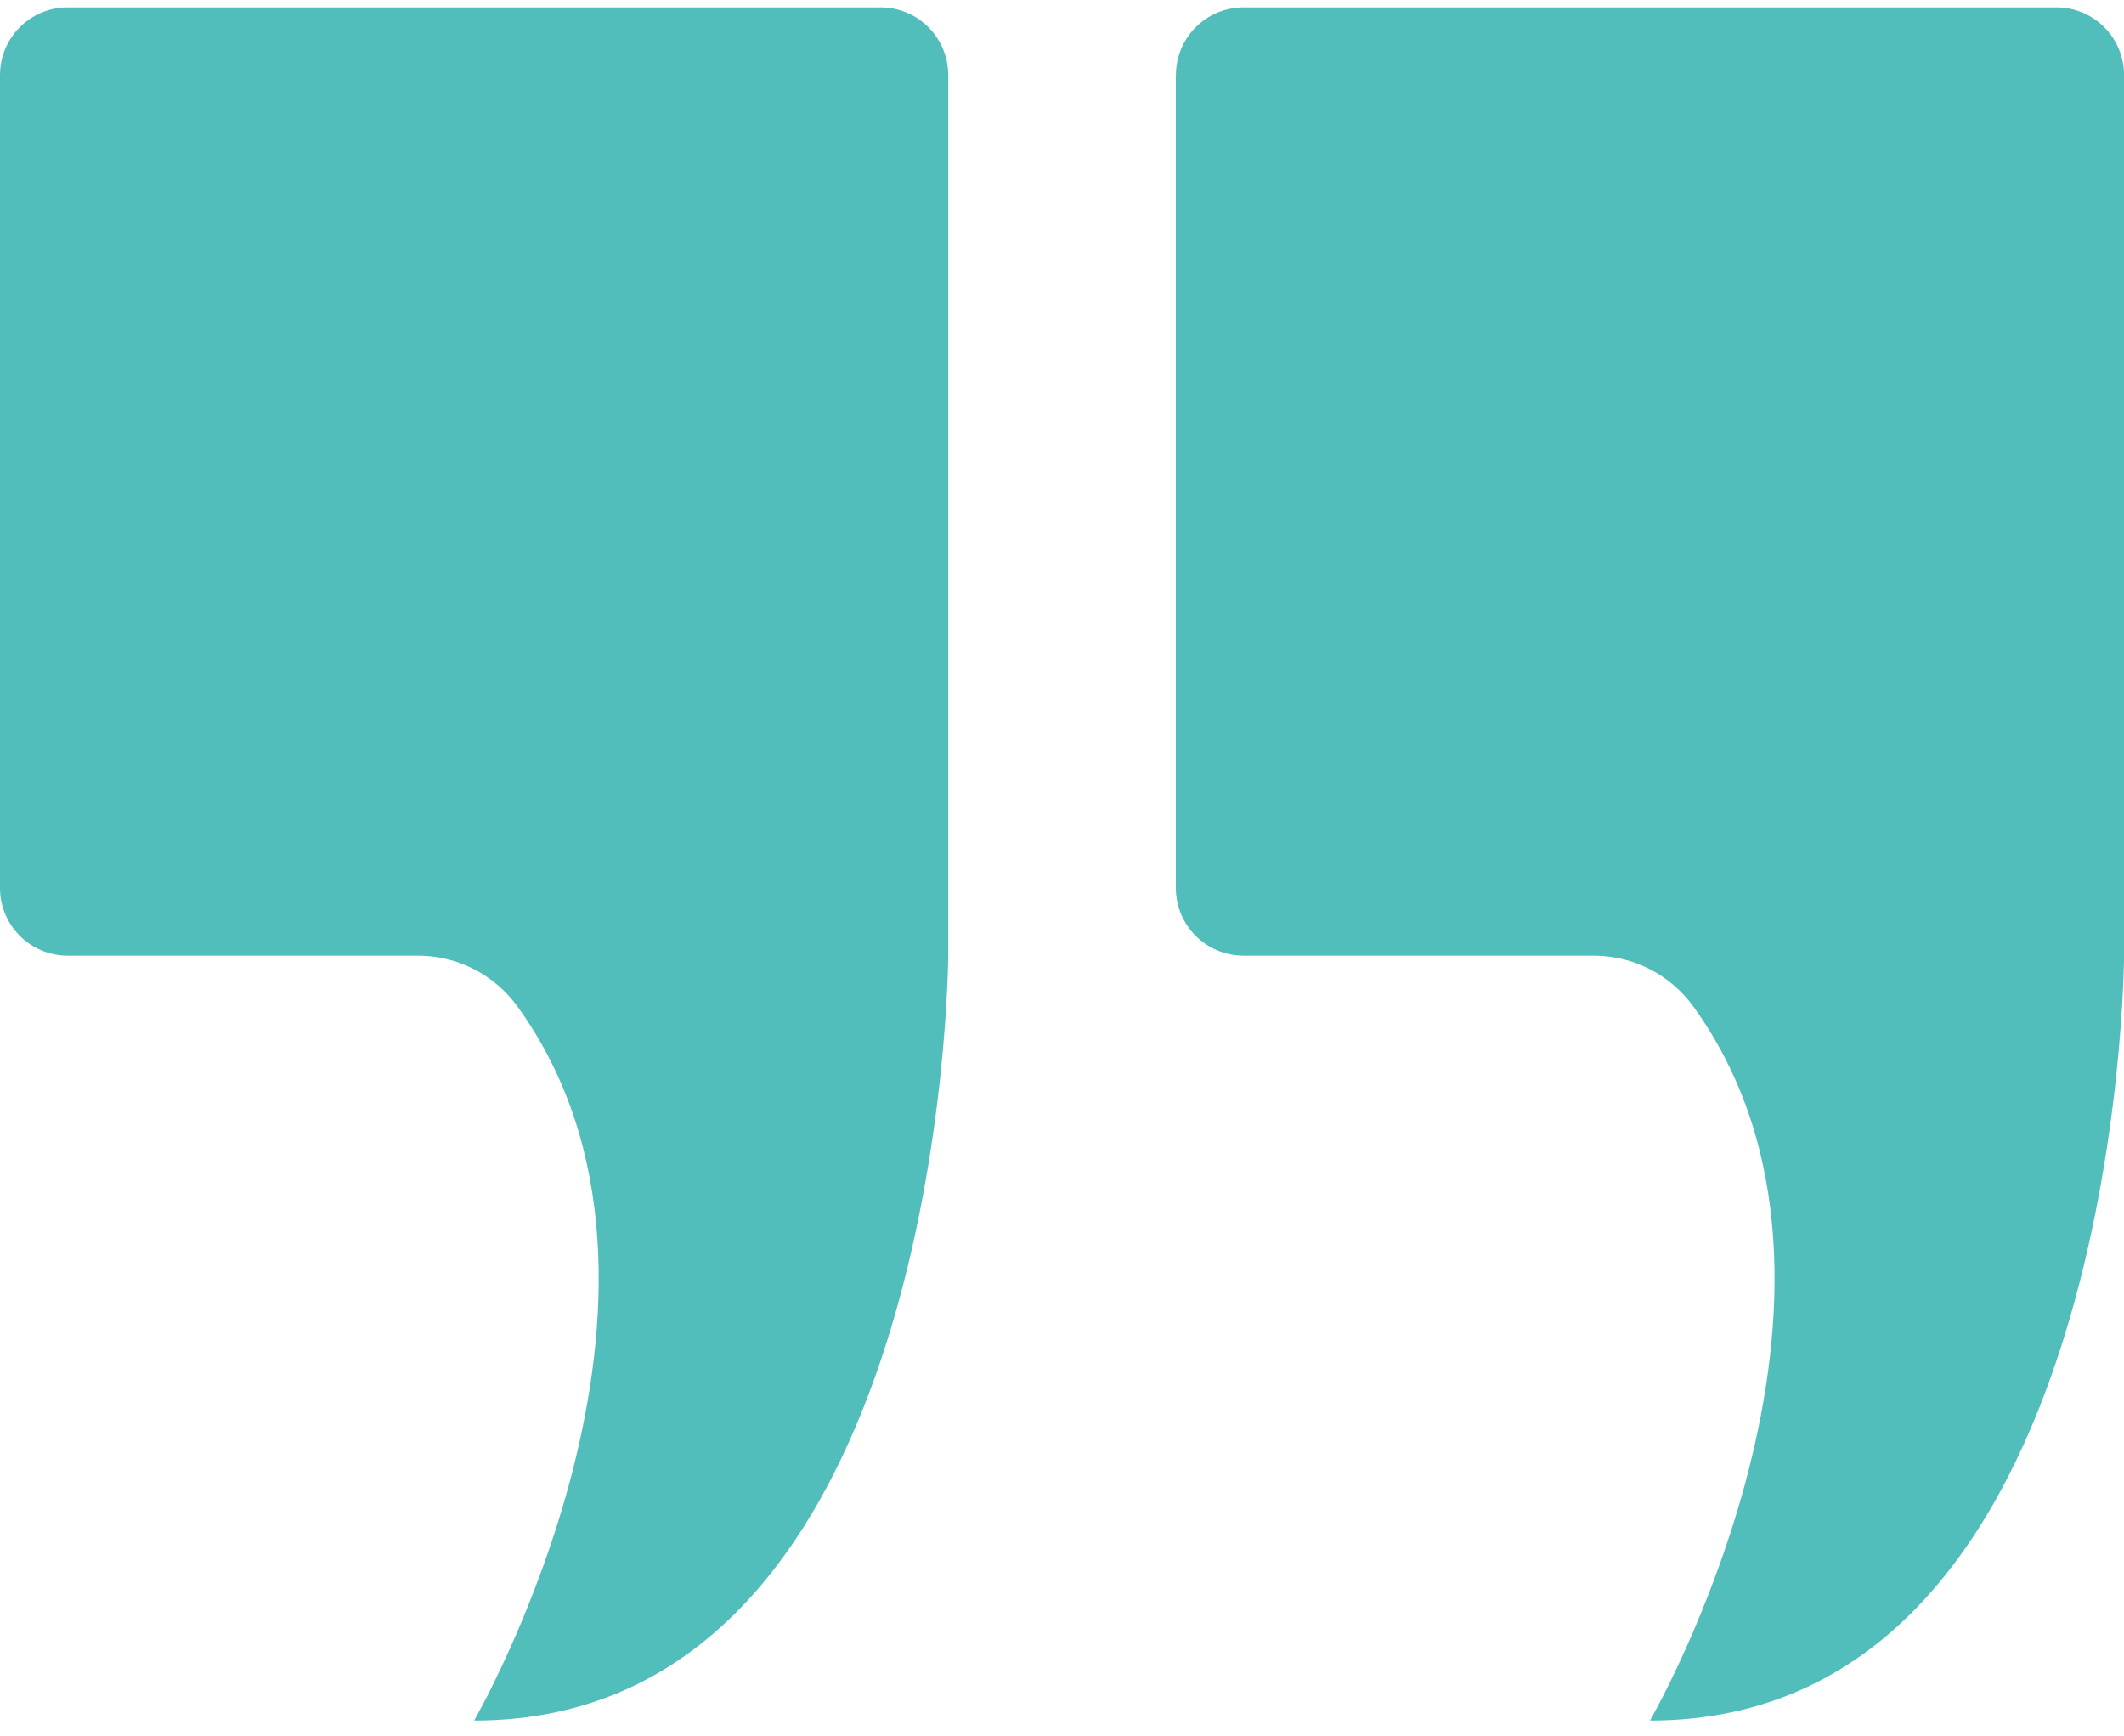 <?xml version="1.0" encoding="UTF-8"?> <svg xmlns="http://www.w3.org/2000/svg" width="93" height="76" viewBox="0 0 93 76" fill="none"><g clip-path="url(#clip0_475_154)"><path d="M0 3.288V38.873C0 40.511 1.326 41.837 2.964 41.837H18.301C20.03 41.837 21.652 42.669 22.663 44.071C31.643 56.513 20.759 75.324 20.759 75.324C41.403 75.324 41.518 41.84 41.518 41.84V3.288C41.518 1.65 40.192 0.324 38.554 0.324H2.964C1.326 0.324 0 1.65 0 3.288Z" fill="#51BEBC"></path><path d="M51.485 3.288V38.873C51.485 40.511 52.811 41.837 54.449 41.837H69.786C71.514 41.837 73.137 42.669 74.148 44.071C83.128 56.513 72.244 75.324 72.244 75.324C92.888 75.324 93.003 41.84 93.003 41.84V3.288C93.003 1.65 91.677 0.324 90.039 0.324H54.452C52.814 0.324 51.488 1.65 51.488 3.288H51.485Z" fill="#51BEBC"></path></g><defs><clipPath id="clip0_475_154"><rect width="93" height="75" fill="white" transform="translate(0 0.324)"></rect></clipPath></defs></svg> 